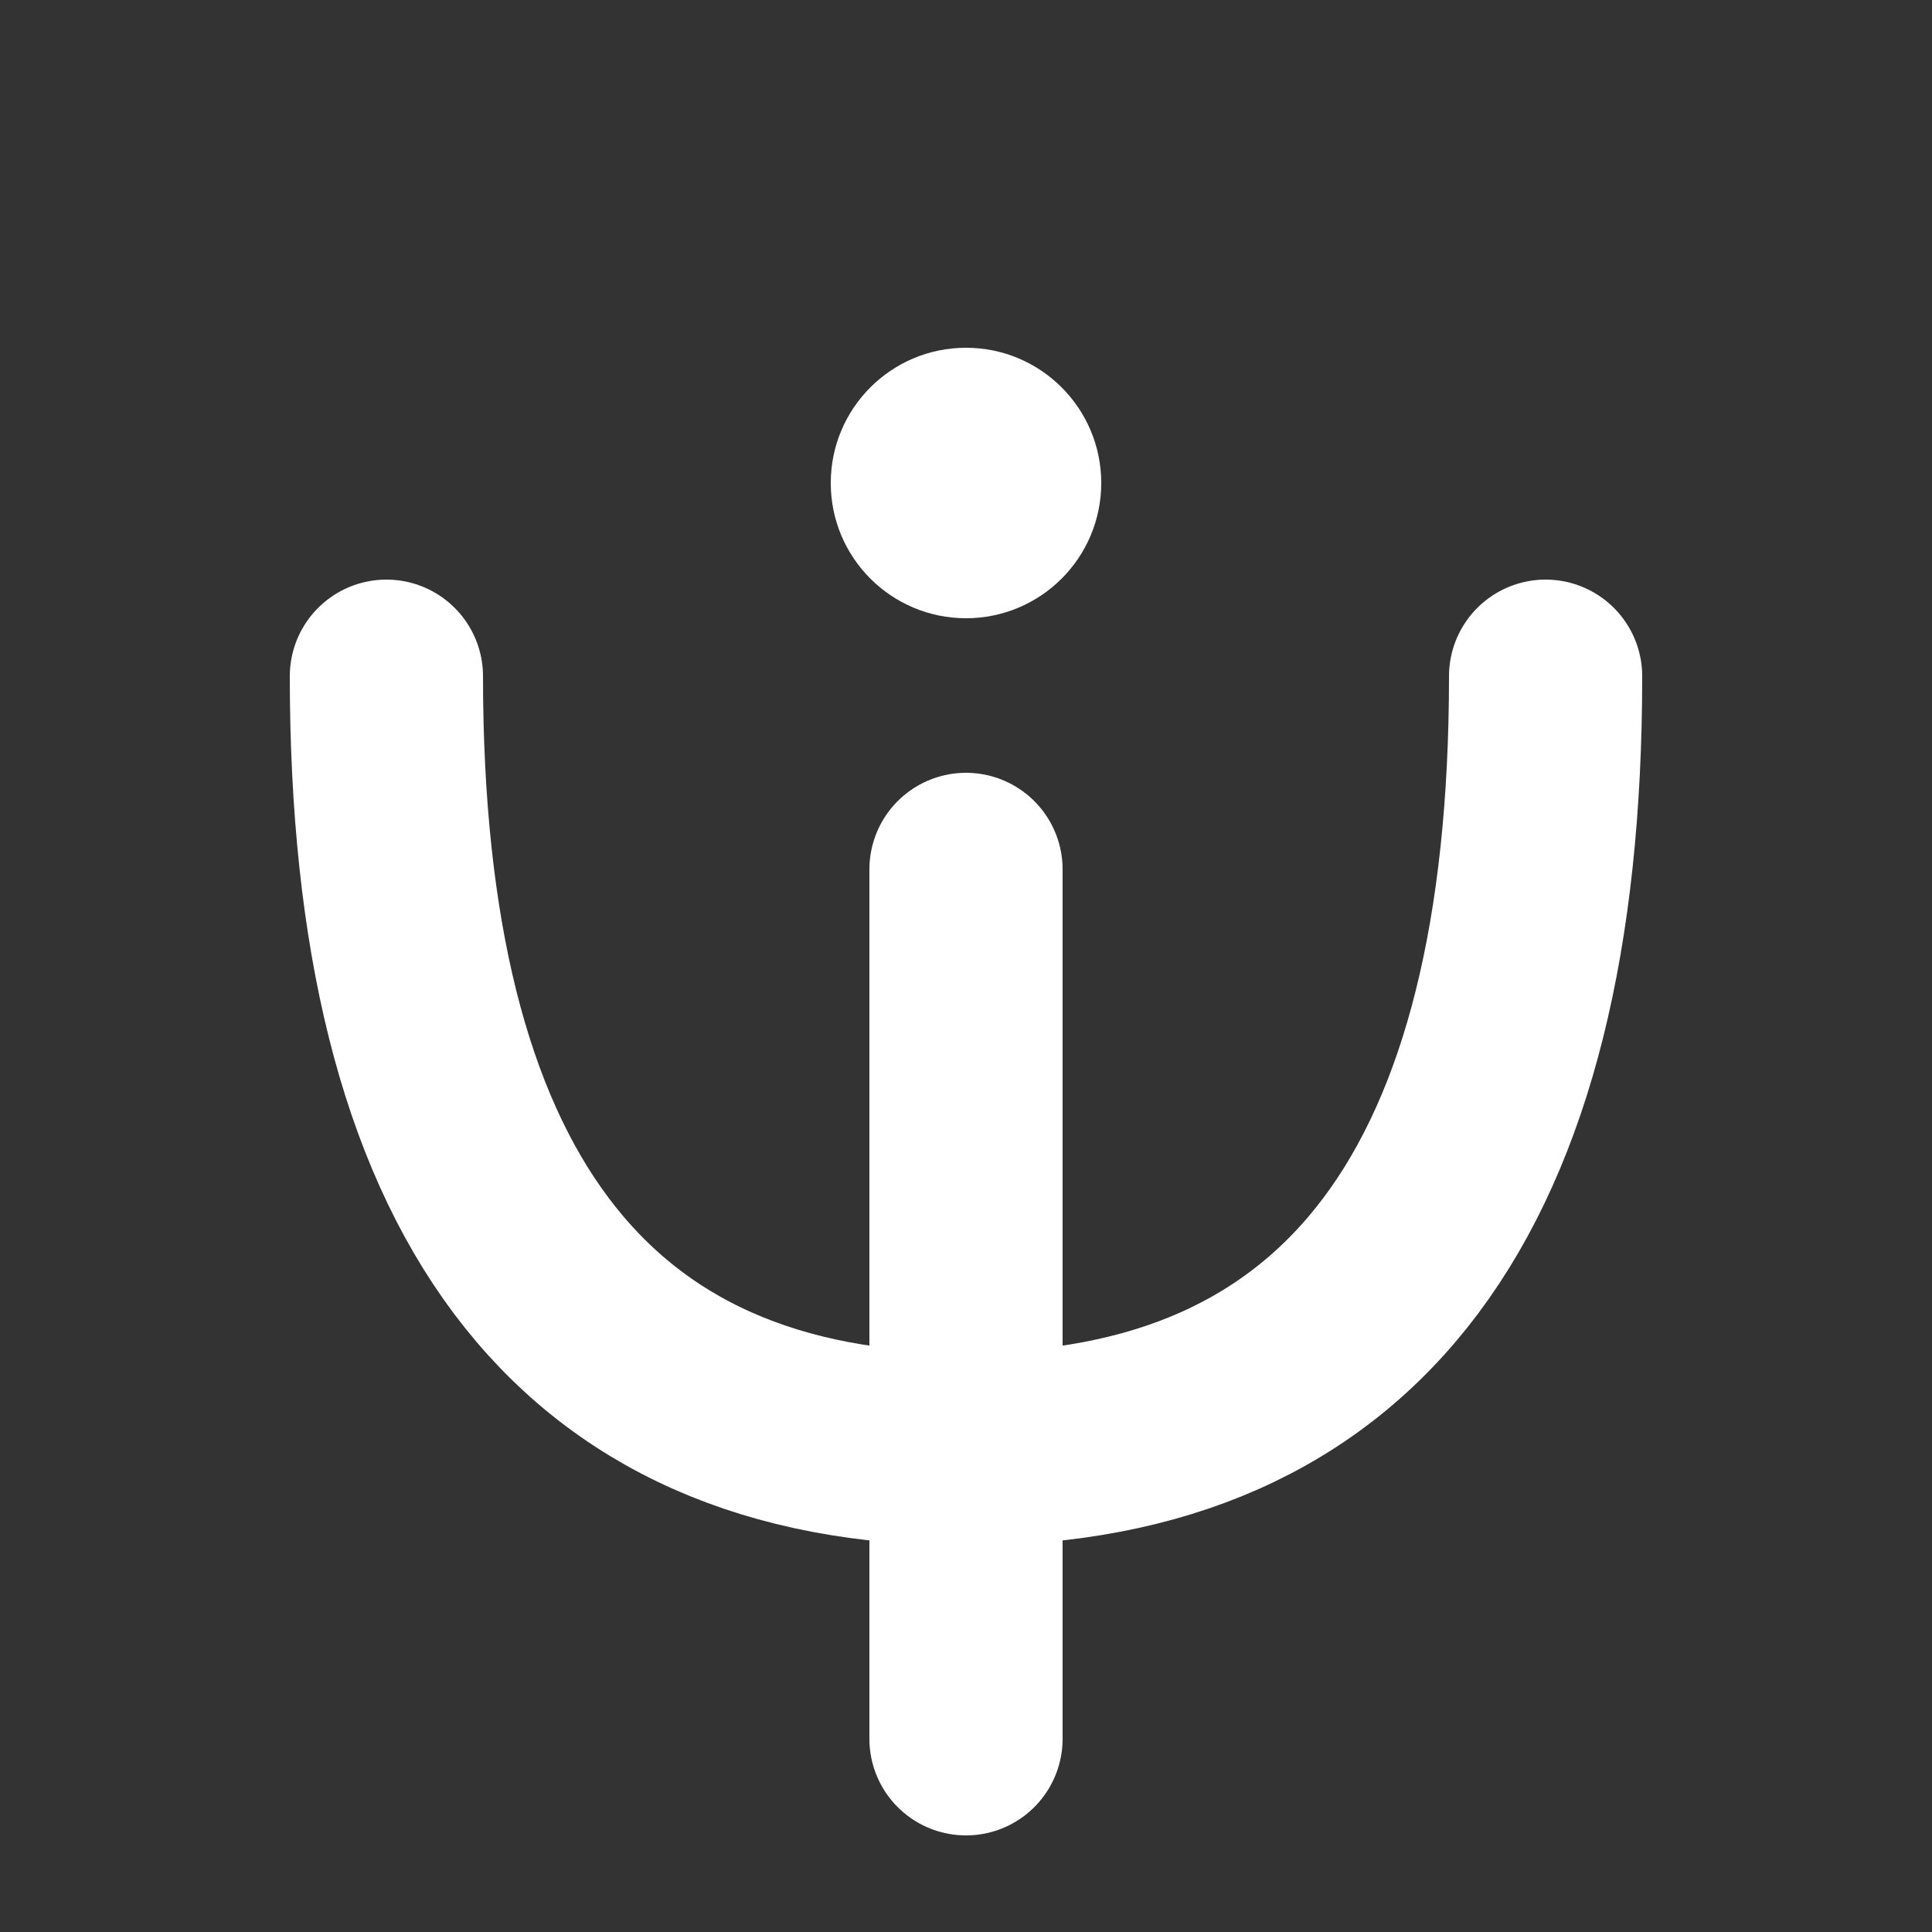 <svg viewBox="0 0 100 100" fill="none" xmlns="http://www.w3.org/2000/svg">
    <rect x="0" y="0" width="100" height="100" fill="#333333" stroke="none"/>
    <circle cx="50" cy="25" r="7" fill="white" />
    <path d="M50 45 V90" stroke="white" stroke-width="10" stroke-linecap="round" />
    <path d="M20 35 Q20 75 50 75 Q80 75 80 35" stroke="white" stroke-width="10" stroke-linecap="round" fill="none" />
</svg>

